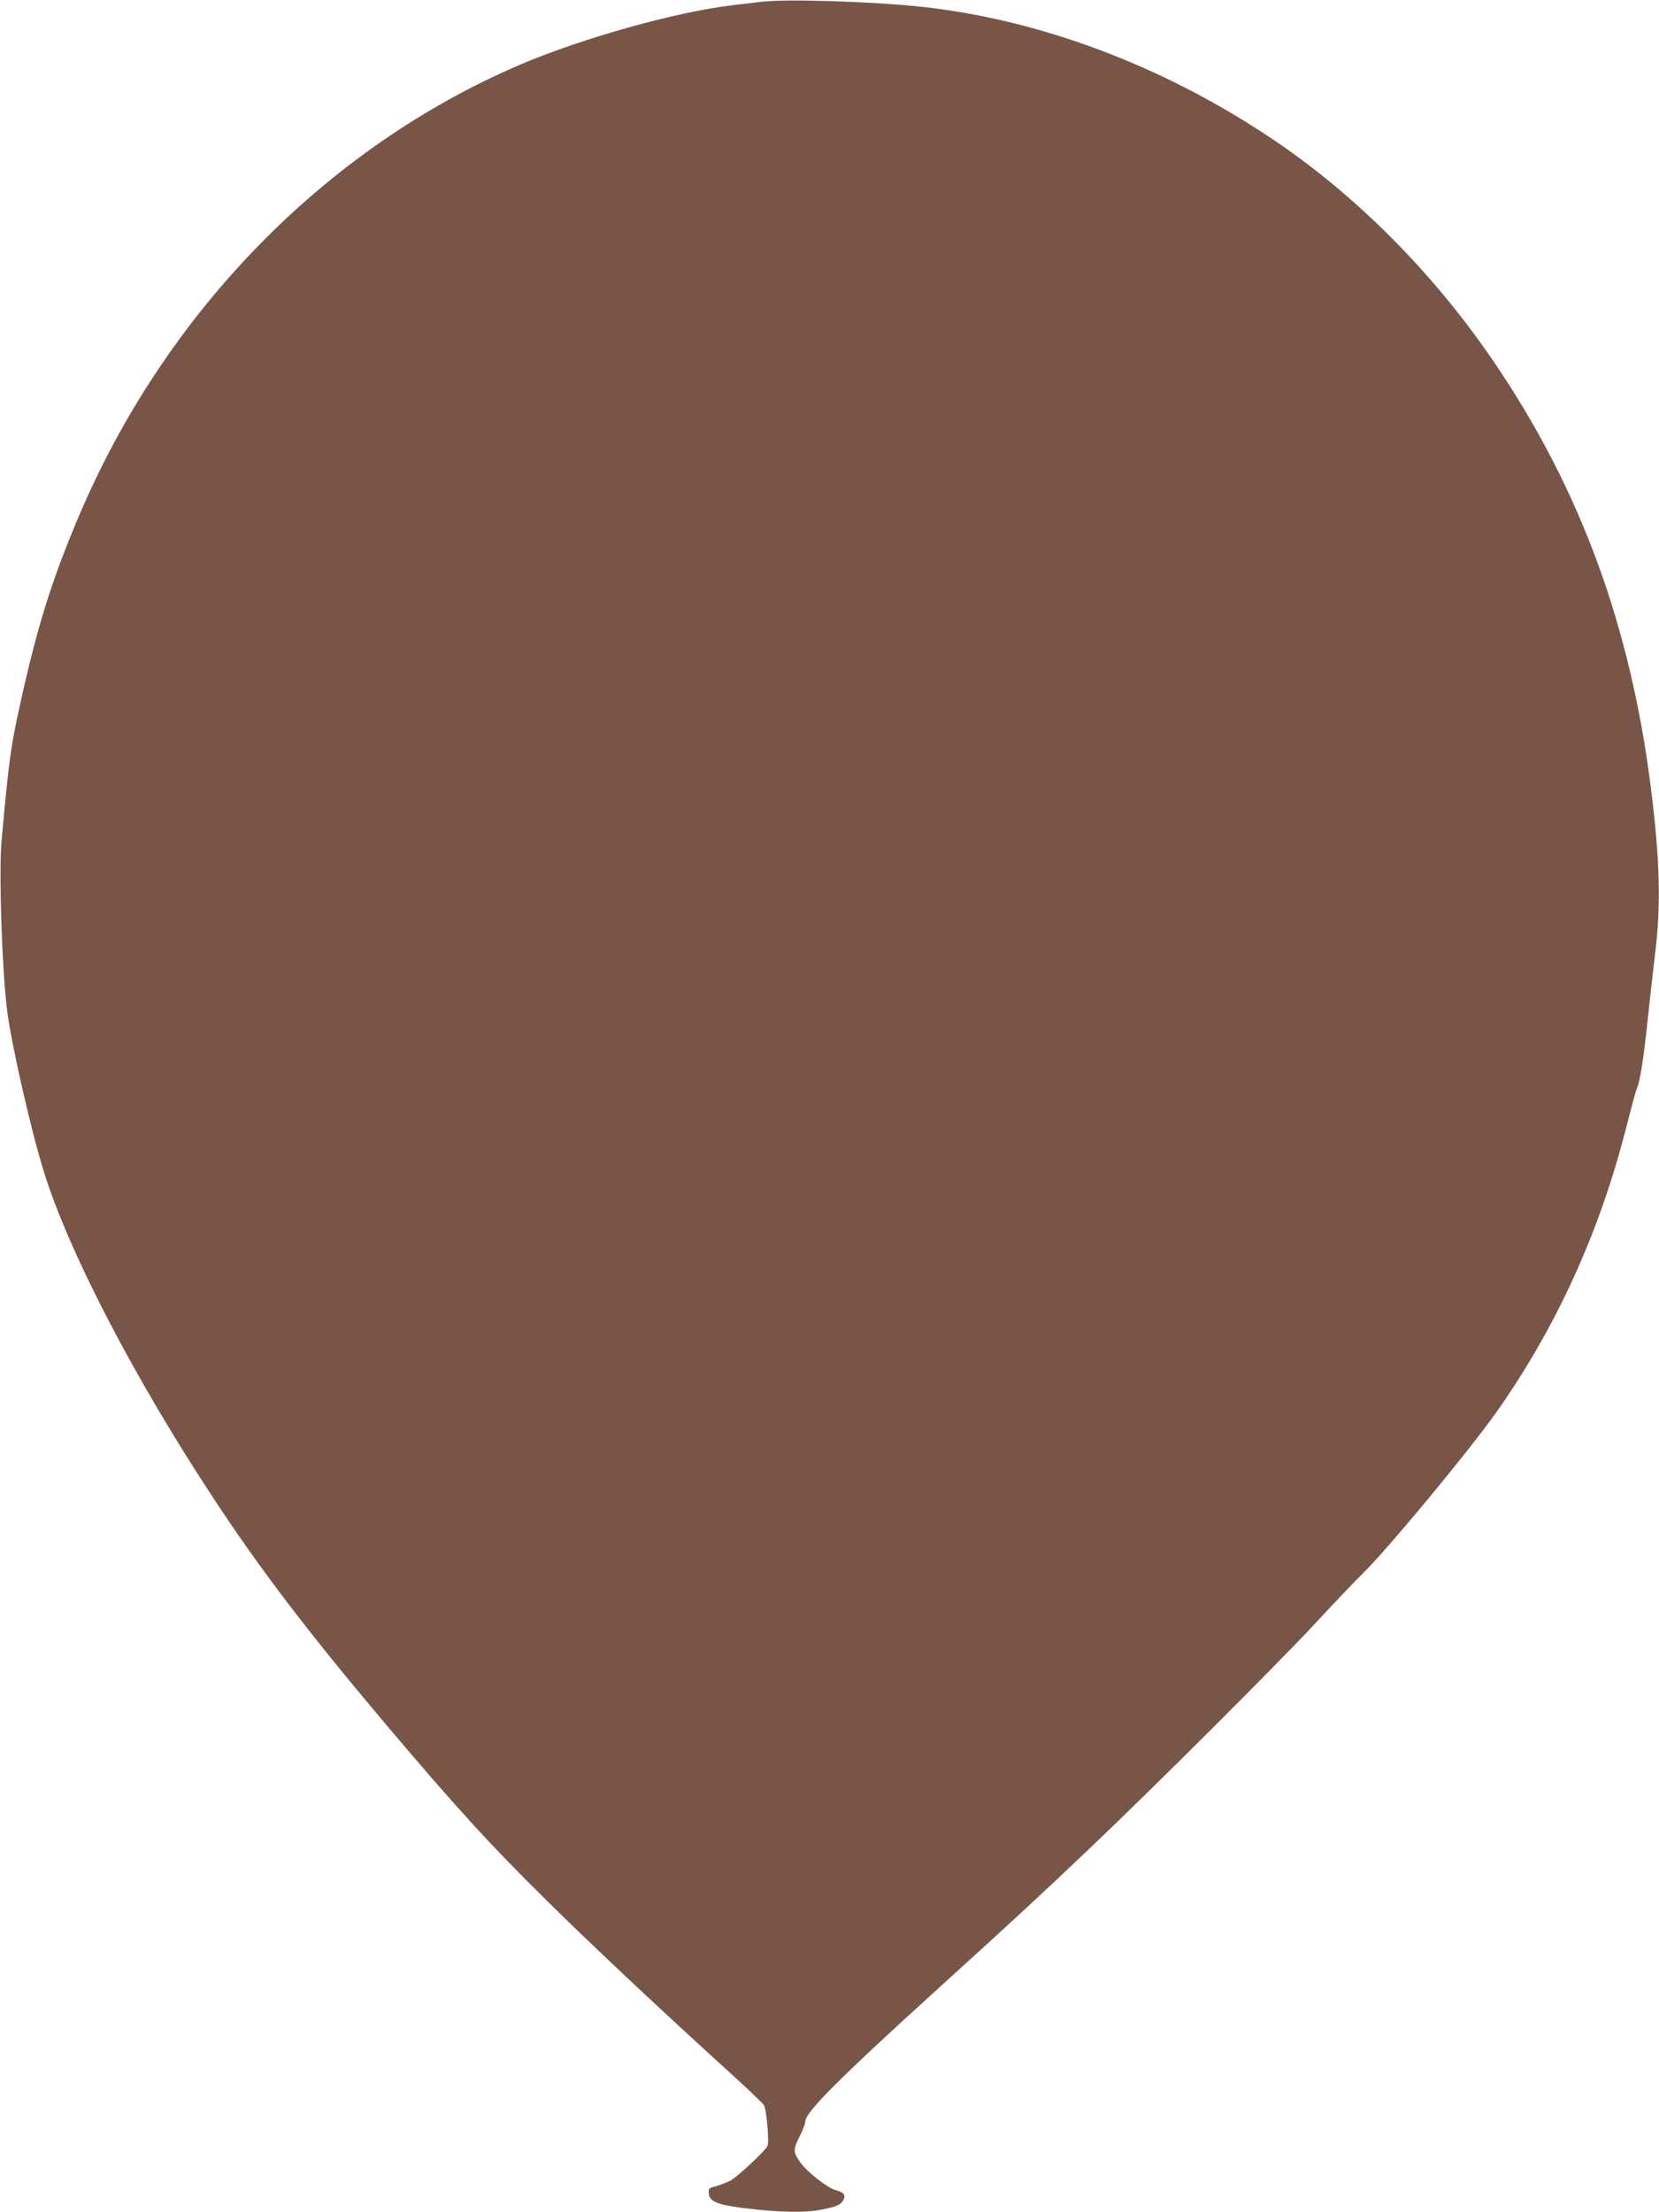<?xml version="1.0" standalone="no"?>
<!DOCTYPE svg PUBLIC "-//W3C//DTD SVG 20010904//EN"
 "http://www.w3.org/TR/2001/REC-SVG-20010904/DTD/svg10.dtd">
<svg version="1.0" xmlns="http://www.w3.org/2000/svg"
 width="960pt" height="1280pt" viewBox="0 0 960 1280"
 preserveAspectRatio="xMidYMid meet">
<g transform="translate(0,1280) scale(0.1,-0.1)"
fill="#795548" stroke="none">
<path d="M4410 12790 c-41 -5 -118 -14 -170 -20 -329 -39 -868 -190 -1230
-344 -1124 -481 -2052 -1430 -2553 -2611 -161 -380 -244 -648 -345 -1110 -50
-226 -61 -308 -103 -770 -16 -176 2 -742 32 -980 23 -189 139 -699 213 -935
144 -464 522 -1192 982 -1890 268 -408 544 -770 978 -1285 411 -487 620 -717
948 -1040 268 -265 662 -635 1096 -1029 84 -77 157 -147 163 -157 15 -28 31
-216 20 -236 -18 -34 -176 -180 -216 -201 -22 -11 -59 -25 -83 -32 -41 -10
-43 -13 -40 -43 4 -45 50 -64 201 -83 201 -25 350 -28 445 -10 93 18 117 28
132 56 16 29 3 45 -45 58 -46 12 -165 105 -204 160 -42 60 -42 74 -5 148 19
37 34 78 34 90 0 52 196 248 765 765 440 399 601 548 895 828 356 338 1077
1058 1289 1286 112 121 232 247 266 280 139 132 621 714 782 941 347 491 598
1041 753 1649 28 110 55 211 61 224 20 48 38 161 63 396 14 132 33 301 42 375
36 287 30 541 -21 956 -118 950 -410 1746 -913 2484 -350 514 -802 968 -1292
1294 -624 416 -1326 680 -2010 756 -286 31 -781 47 -930 30z"/>
</g>
</svg>
